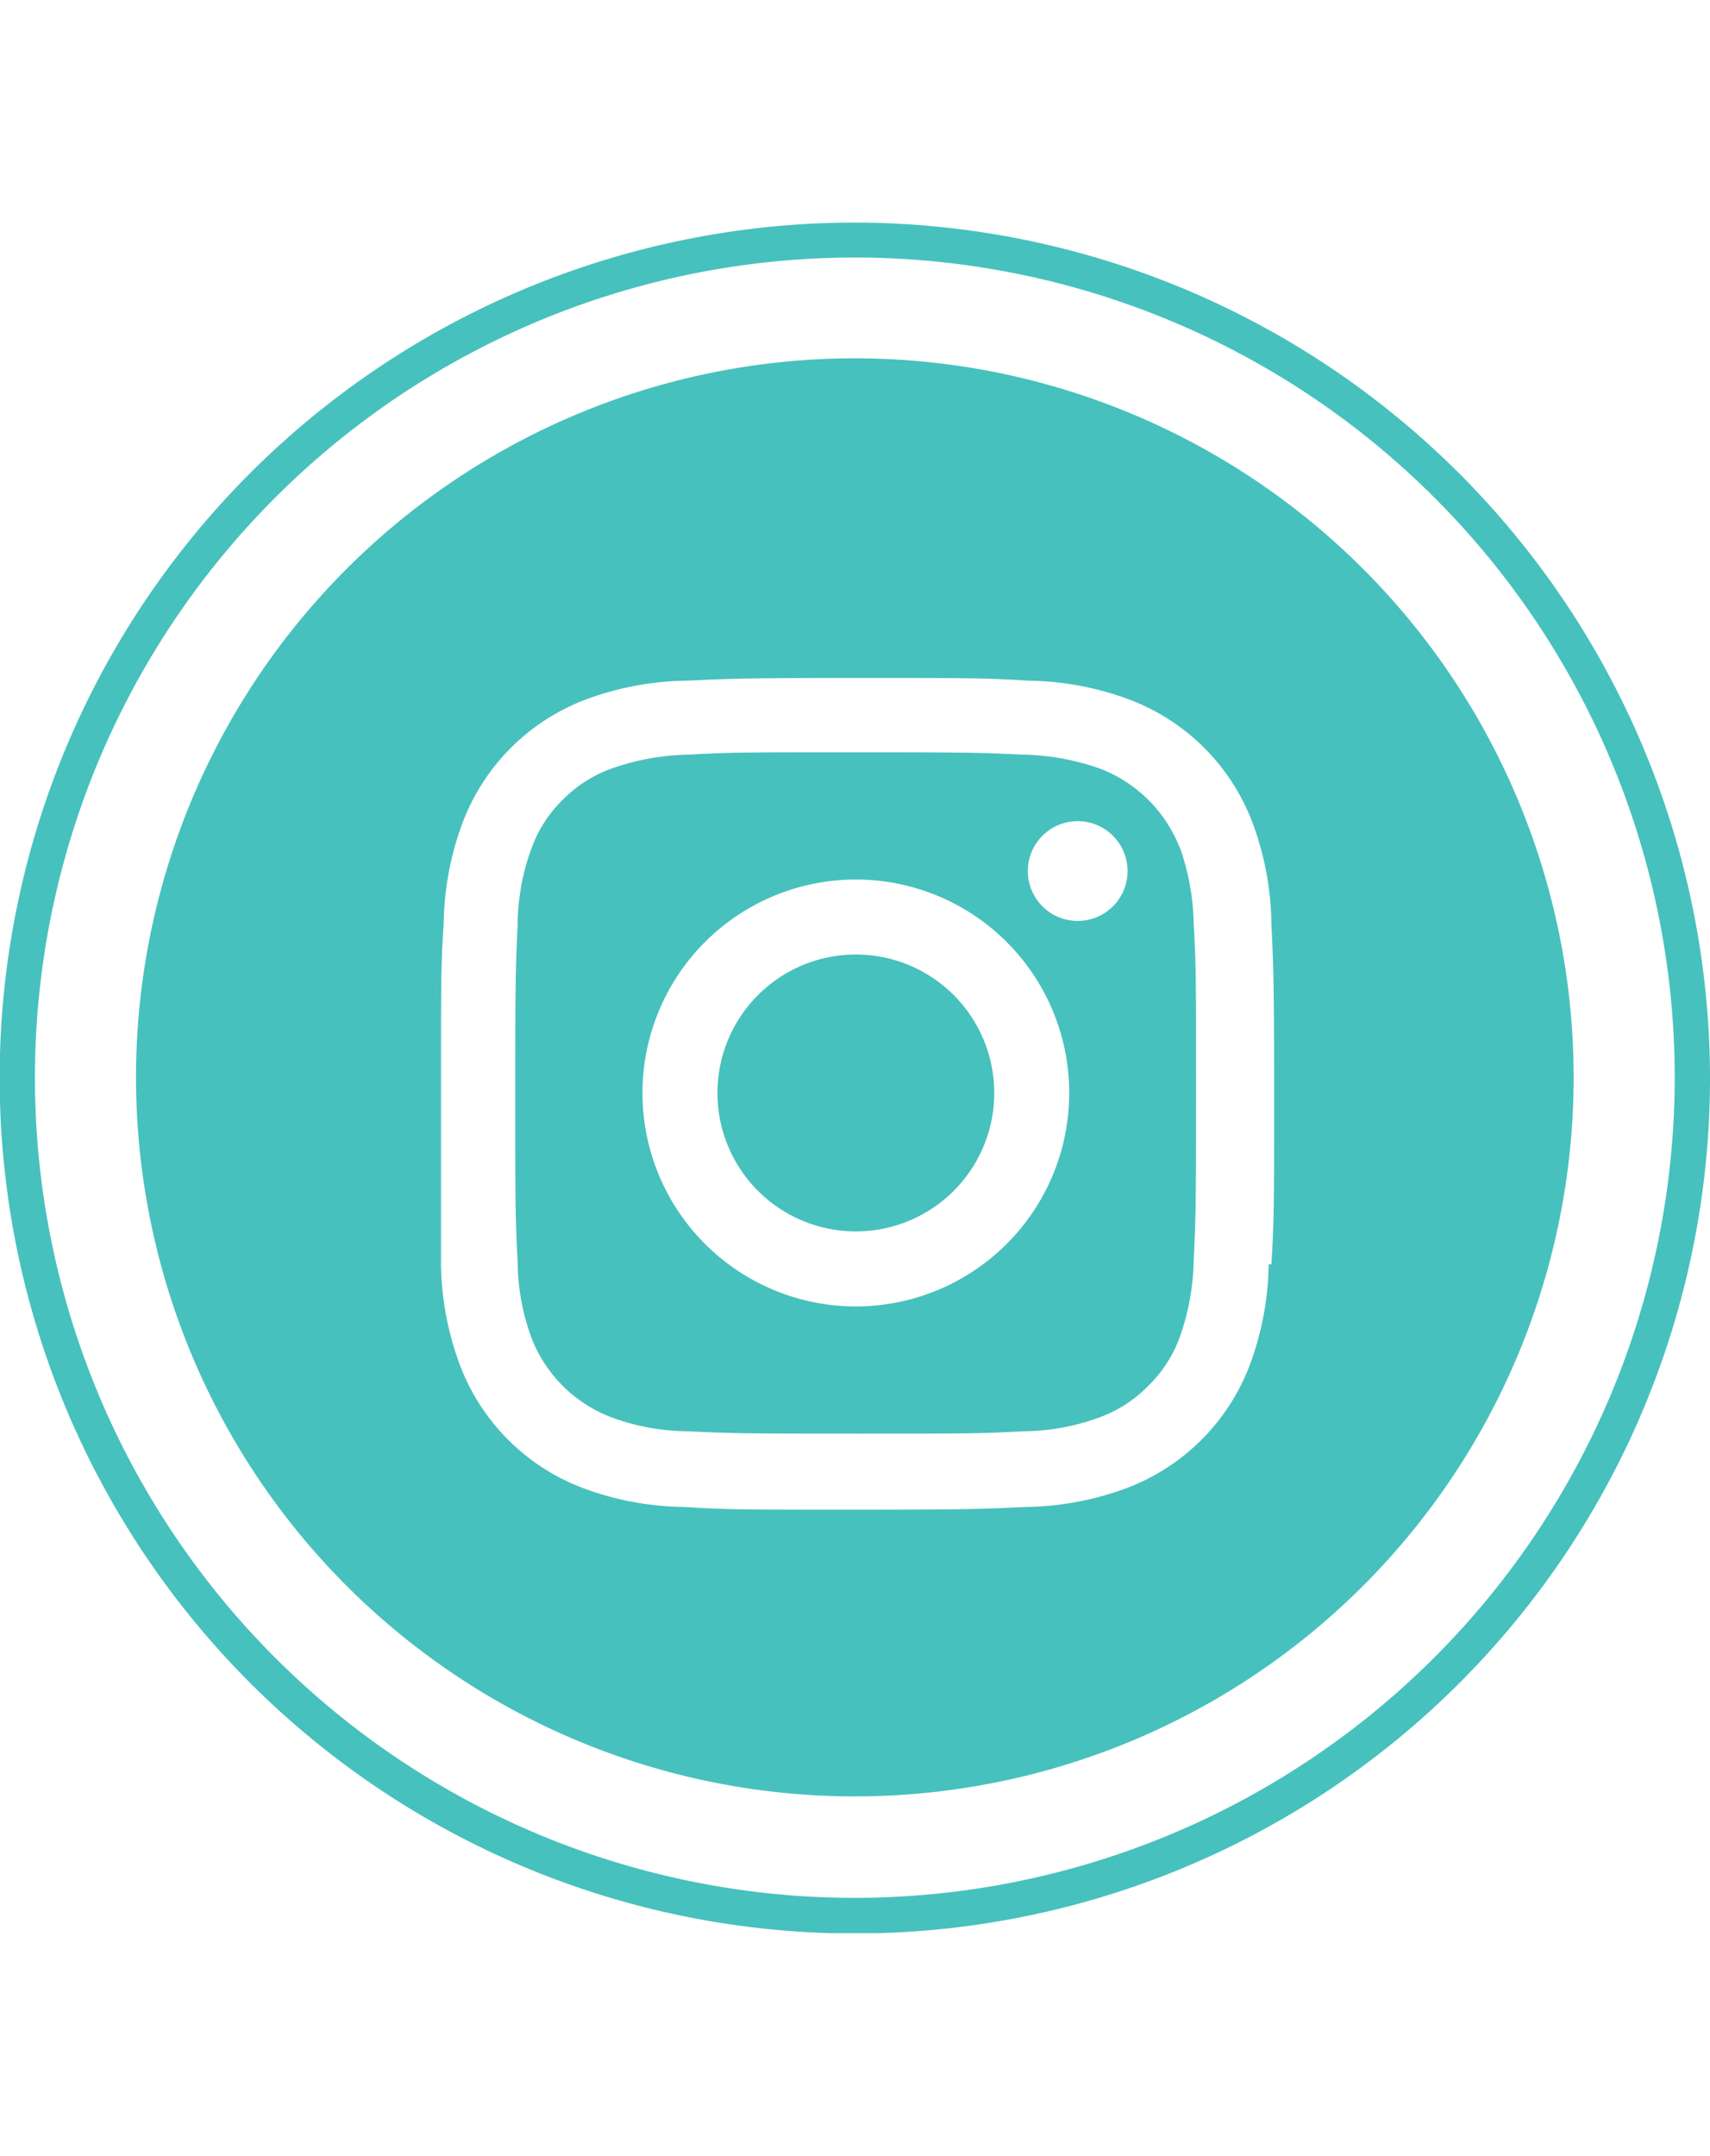 <svg xmlns="http://www.w3.org/2000/svg" xmlns:xlink="http://www.w3.org/1999/xlink" width="40" viewBox="0 0 50.41 50.41"><defs><style>.cls-1{fill:none;}.cls-2{clip-path:url(#clip-path);}.cls-3{fill:#47c1bd;}</style><clipPath id="clip-path" transform="translate(0)"><rect class="cls-1" width="50.41" height="50.41"/></clipPath></defs><g id="Layer_2" data-name="Layer 2"><g id="Layer_1-2" data-name="Layer 1"><g class="cls-2"><path class="cls-3" d="M25.21,49.37A24.17,24.17,0,1,1,49.37,25.21,24.19,24.19,0,0,1,25.21,49.37M25.21,0a25.21,25.21,0,1,0,25.2,25.21A25.24,25.24,0,0,0,25.21,0" transform="translate(0)"/><path class="cls-3" d="M25.23,21.57a4.08,4.08,0,1,0,4.08,4.08,4.08,4.08,0,0,0-4.08-4.08" transform="translate(0)"/><path class="cls-3" d="M31.77,20.58a1.47,1.47,0,1,1,1.47-1.47,1.47,1.47,0,0,1-1.47,1.47M25.23,31.94a6.29,6.29,0,1,1,6.29-6.29,6.29,6.29,0,0,1-6.29,6.29m9.55-13.51a4.09,4.09,0,0,0-2.33-2.33,7.14,7.14,0,0,0-2.27-.42c-1.29-.06-1.68-.07-4.95-.07s-3.66,0-4.95.07A7.14,7.14,0,0,0,18,16.1,3.83,3.83,0,0,0,16.6,17a3.79,3.79,0,0,0-.92,1.41,6.6,6.6,0,0,0-.42,2.27c-.06,1.29-.07,1.68-.07,4.95s0,3.66.07,5a6.6,6.6,0,0,0,.42,2.27A4.09,4.09,0,0,0,18,35.2a6.6,6.6,0,0,0,2.27.42c1.29.06,1.68.07,4.95.07s3.66,0,4.95-.07a6.6,6.6,0,0,0,2.27-.42,3.79,3.79,0,0,0,1.41-.92,3.83,3.83,0,0,0,.92-1.41,7.14,7.14,0,0,0,.42-2.27c.06-1.29.07-1.68.07-5s0-3.66-.07-4.95a7.14,7.14,0,0,0-.42-2.27" transform="translate(0)"/><path class="cls-3" d="M37.4,30.7a8.82,8.82,0,0,1-.57,3,6.23,6.23,0,0,1-3.58,3.58,8.82,8.82,0,0,1-3,.57c-1.31.06-1.72.08-5.05.08s-3.74,0-5.05-.08a8.82,8.82,0,0,1-3-.57,6.23,6.23,0,0,1-3.58-3.58,8.82,8.82,0,0,1-.57-3C13,29.39,13,29,13,25.65s0-3.74.08-5a8.82,8.82,0,0,1,.57-3,6.23,6.23,0,0,1,3.58-3.58,8.82,8.82,0,0,1,3-.57c1.31-.06,1.72-.08,5.05-.08s3.74,0,5.05.08a8.82,8.82,0,0,1,3,.57,6.23,6.23,0,0,1,3.58,3.58,8.82,8.82,0,0,1,.57,3c.06,1.31.08,1.72.08,5s0,3.74-.08,5.05M25.21,4A21.19,21.19,0,1,0,46.39,25.21,21.19,21.19,0,0,0,25.21,4" transform="translate(0)"/></g></g></g></svg>